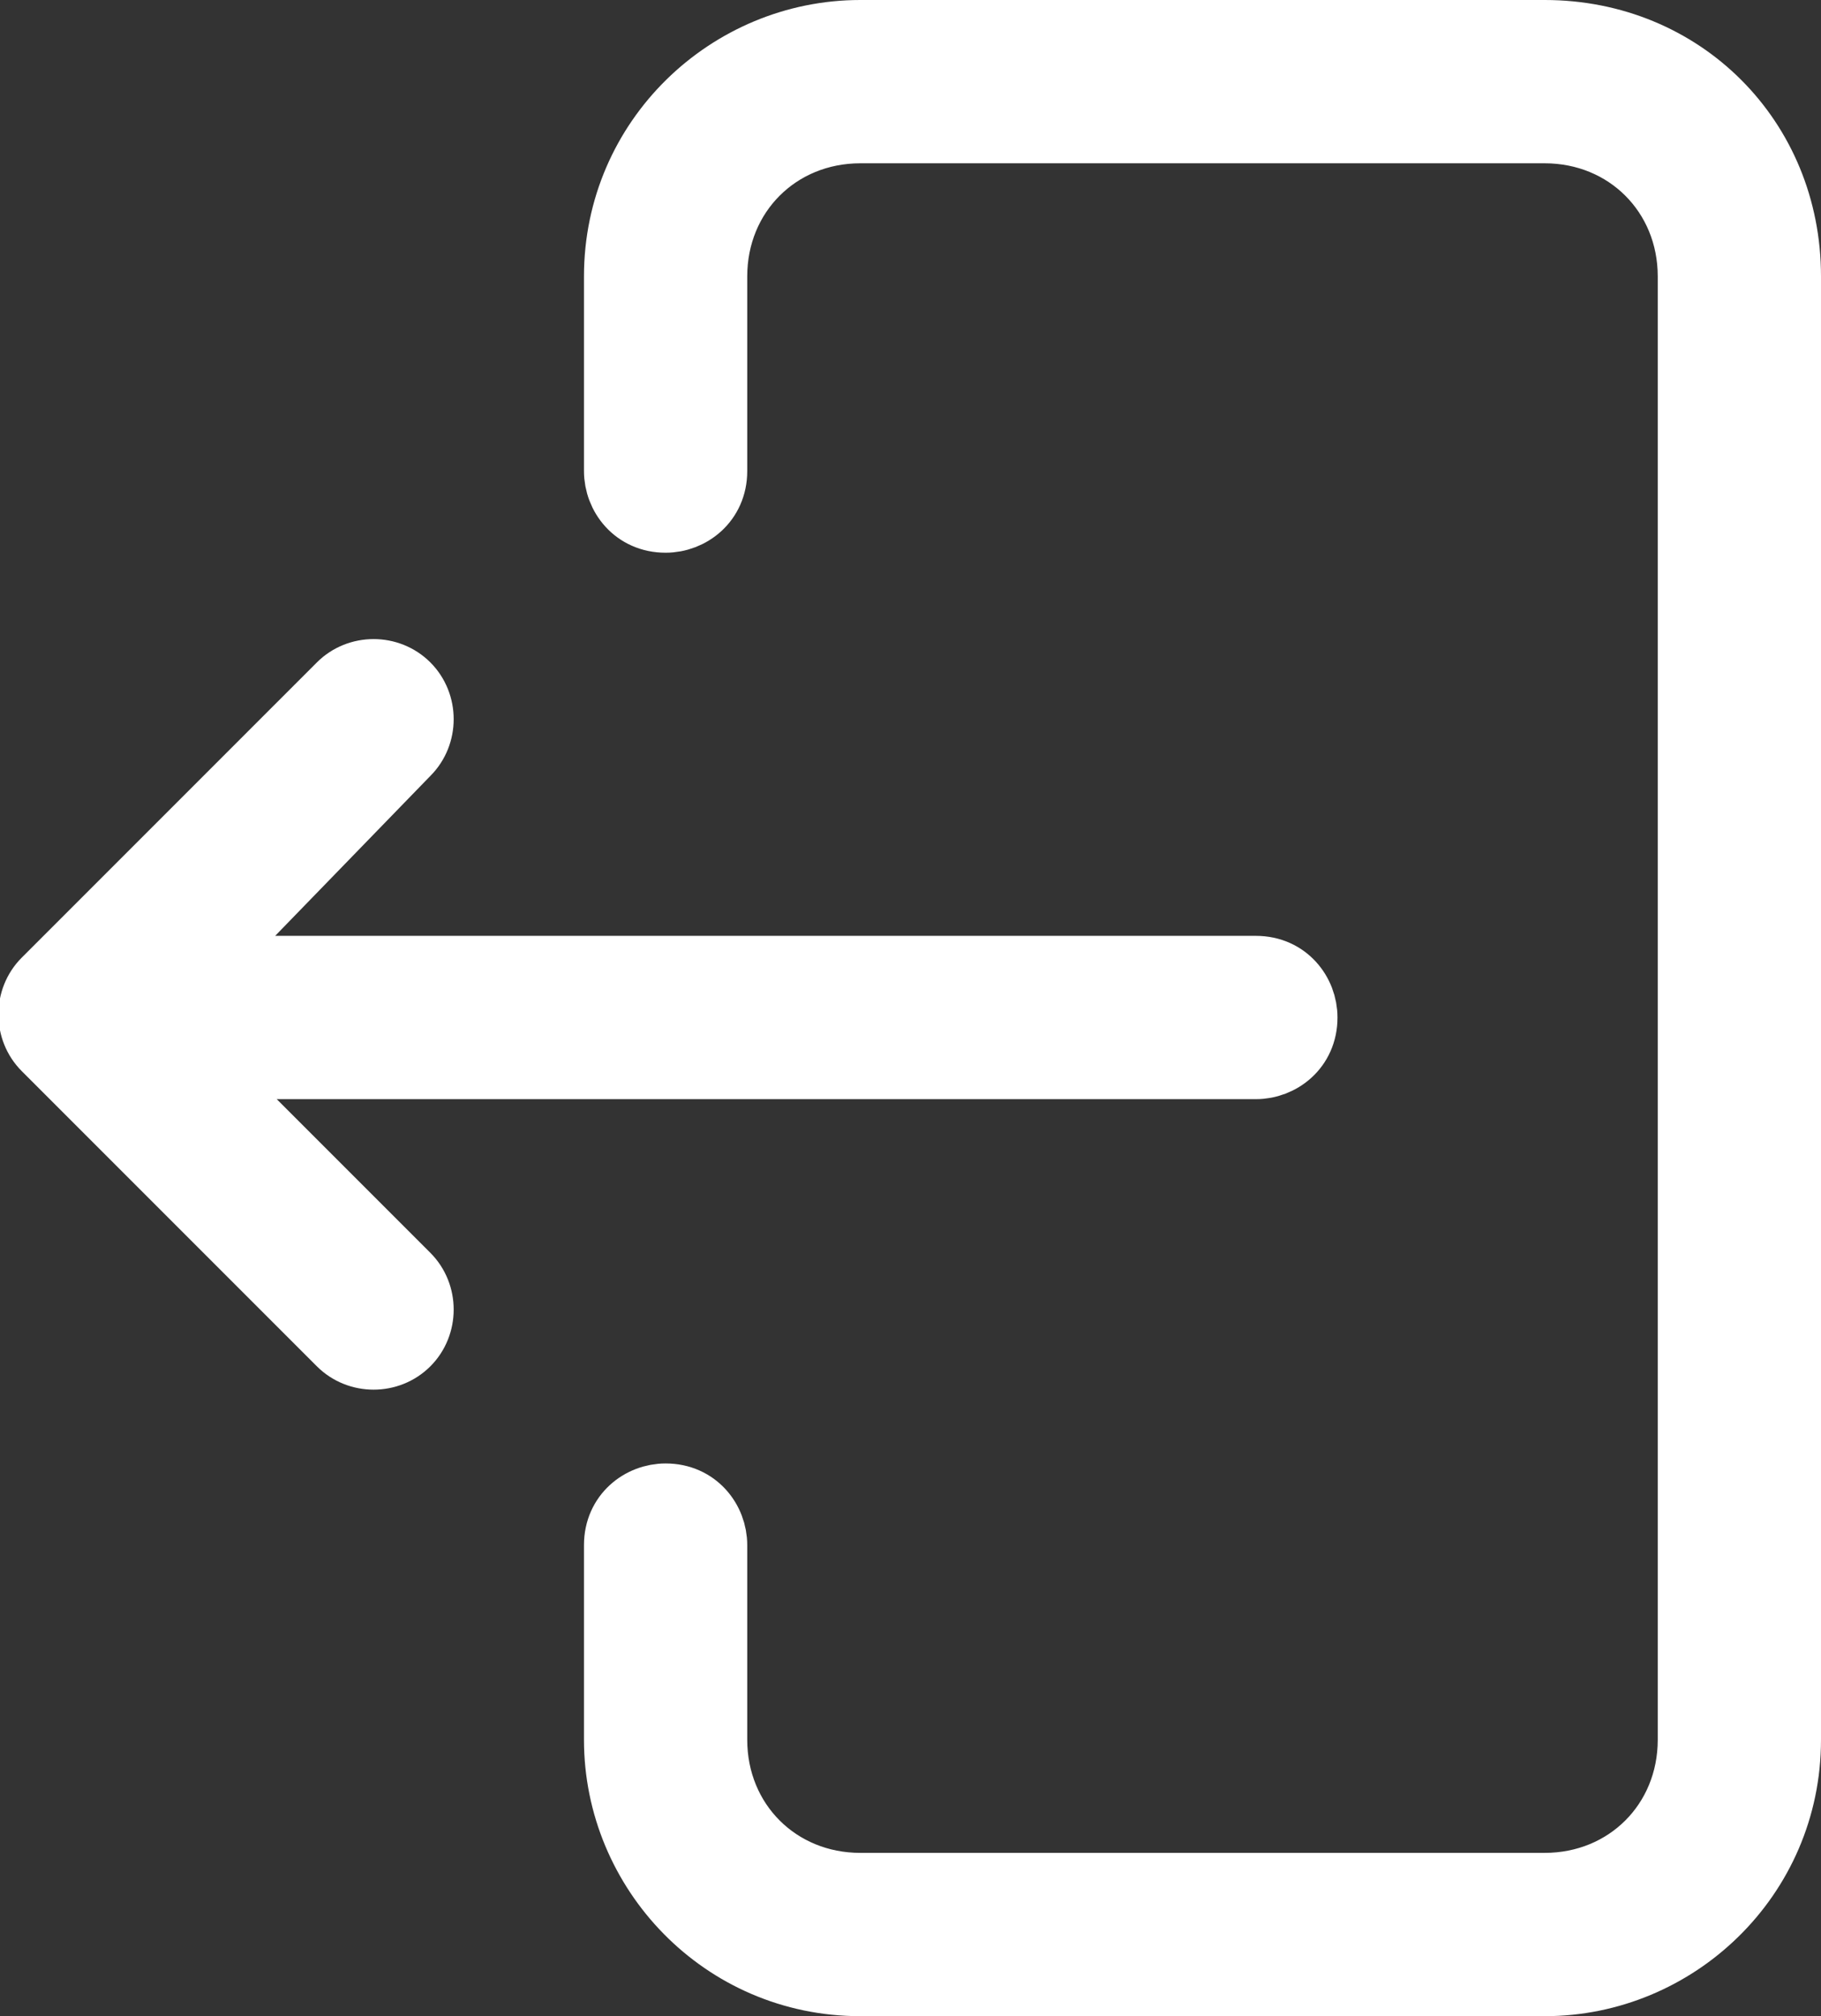 <?xml version="1.0" encoding="utf-8"?>
<!-- Generator: Adobe Illustrator 23.1.0, SVG Export Plug-In . SVG Version: 6.00 Build 0)  -->
<svg version="1.1" id="Layer_1" xmlns="http://www.w3.org/2000/svg" xmlns:xlink="http://www.w3.org/1999/xlink" x="0px" y="0px"
	 viewBox="0 0 29 32.1" style="enable-background:new 0 0 29 32.1;" xml:space="preserve">
<rect x="0" y="0" width="29" height="32.1" fill="#333333" stroke="none"/>
<style type="text/css">
	.st0{fill:#FFFFFF;stroke:#FFFFFF;stroke-miterlimit:10;}
</style>
<path id="Path_6318" class="st0" d="M24.6,0.5H13.7c-2.1,0-3.9,1.7-3.9,3.9v3.1c0,0.4,0.3,0.8,0.8,0.8c0.4,0,0.8-0.3,0.8-0.8
	c0,0,0,0,0,0V4.4c0-1.3,1-2.3,2.3-2.3h10.9c1.3,0,2.3,1,2.3,2.3v23.3c0,1.3-1,2.3-2.3,2.3H13.7c-1.3,0-2.3-1-2.3-2.3v-3.1
	c0-0.4-0.3-0.8-0.8-0.8c-0.4,0-0.8,0.3-0.8,0.8c0,0,0,0,0,0v3.1c0,2.1,1.7,3.9,3.9,3.9h10.9c2.1,0,3.9-1.7,3.9-3.9V4.4
	C28.5,2.2,26.8,0.5,24.6,0.5z"/>
<path id="Path_6319" class="st0" d="M6.5,12c0.3-0.3,0.3-0.8,0-1.1c-0.3-0.3-0.8-0.3-1.1,0c0,0,0,0,0,0l-4.7,4.7
	c-0.3,0.3-0.3,0.8,0,1.1c0,0,0,0,0,0l4.7,4.7c0.3,0.3,0.8,0.3,1.1,0c0.3-0.3,0.3-0.8,0-1.1l-3.3-3.3h16.8c0.4,0,0.8-0.3,0.8-0.8
	c0-0.4-0.3-0.8-0.8-0.8H3.2L6.5,12z"/>
</svg>
